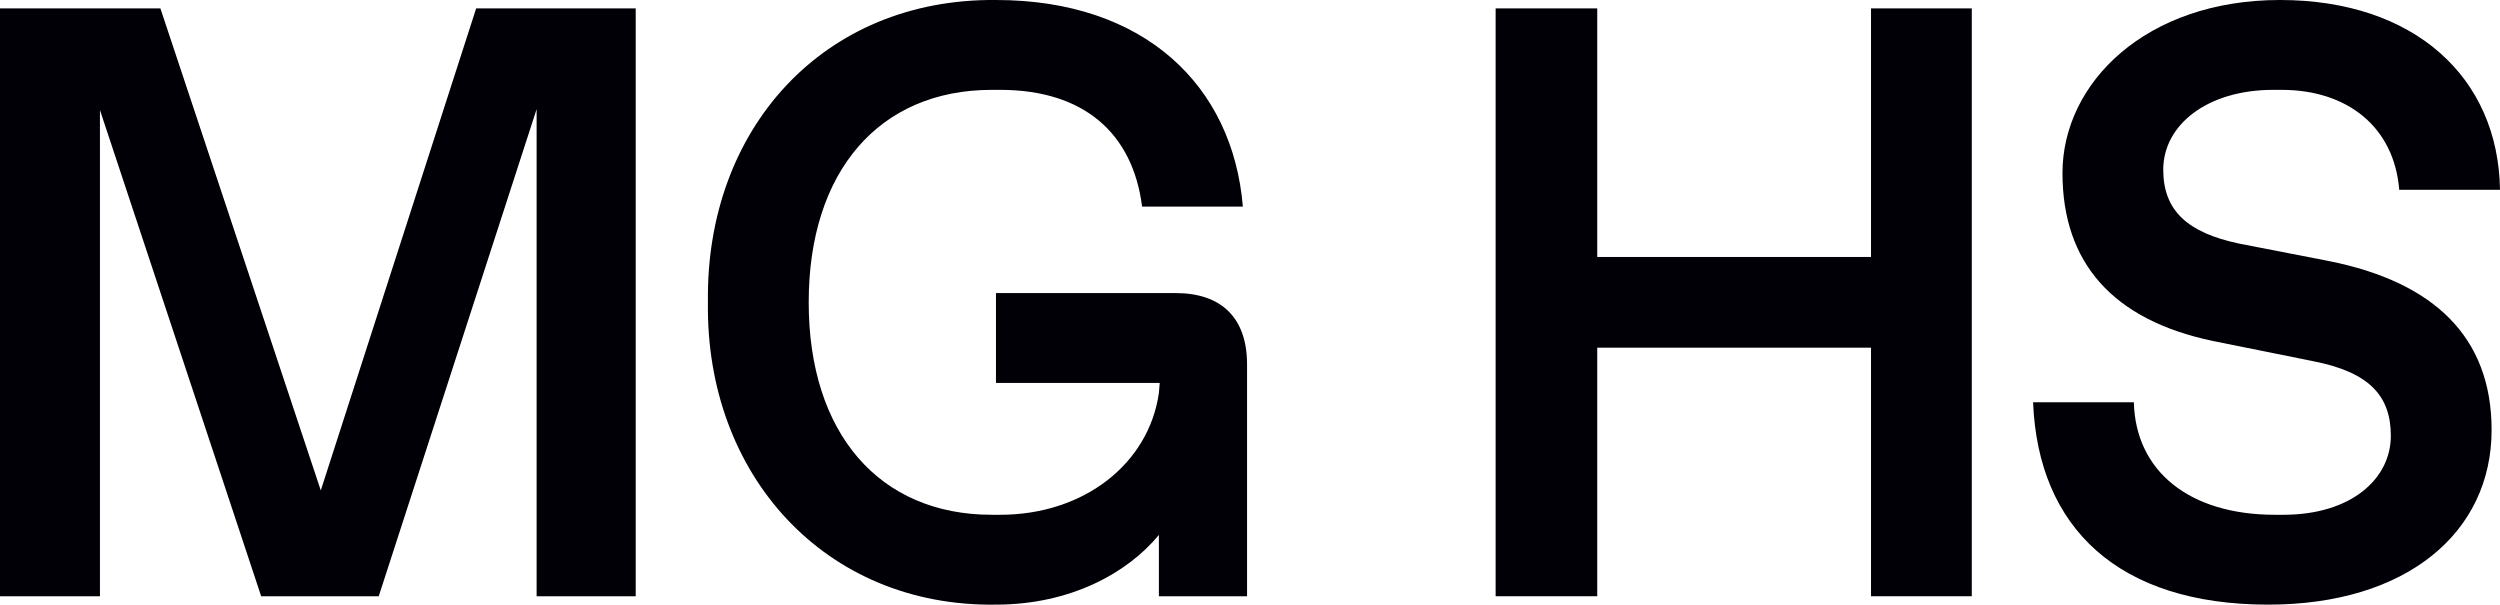 <?xml version="1.0" encoding="UTF-8"?><svg id="Capa_2" xmlns="http://www.w3.org/2000/svg" viewBox="0 0 89.31 21.6"><defs><style>.cls-1{fill:#000006;}</style></defs><g id="Capa_1-2"><path class="cls-1" d="m22.71.3v21h-3.54V3.9l-5.64,17.4h-4.2L3.57,3.93v17.37H0V.3h5.73l5.73,17.22L17.01.3h5.7Z"/><path class="cls-1" d="m35.58,0C40.89,0,44.04,3.06,44.4,7.38h-3.6c-.33-2.61-2.07-4.17-5.07-4.17h-.3c-4.02,0-6.54,2.91-6.54,7.59s2.52,7.59,6.54,7.59h.3c3,0,5.31-1.83,5.67-4.35l.03-.36h-5.85v-3.21h6.42c1.65,0,2.55.9,2.55,2.55v8.28h-3.15v-2.19c-1.11,1.35-3.15,2.49-5.82,2.49-6.12.09-10.38-4.65-10.29-10.8C25.2,4.62,29.4-.06,35.58,0Z"/><path class="cls-1" d="m53.43.3h3.63v8.88h9.78V.3h3.6v21h-3.6v-8.88h-9.78v8.88h-3.63V.3Z"/><path class="cls-1" d="m76.23,14.37c.06,2.46,1.98,4.02,5.04,4.02h.3c2.43,0,3.84-1.29,3.84-2.82,0-1.44-.78-2.28-2.79-2.67l-3.57-.72c-3.57-.75-5.37-2.79-5.37-6S76.65,0,81.45,0s7.8,2.76,7.86,6.78h-3.6c-.18-2.25-1.86-3.57-4.2-3.57h-.3c-2.37,0-3.93,1.26-3.93,2.85,0,1.47.87,2.25,2.7,2.64l3.24.63c3.72.75,5.79,2.7,5.79,6.03,0,3.66-3.03,6.24-7.98,6.24-5.34,0-8.22-2.73-8.4-7.23h3.6Z"/></g></svg>